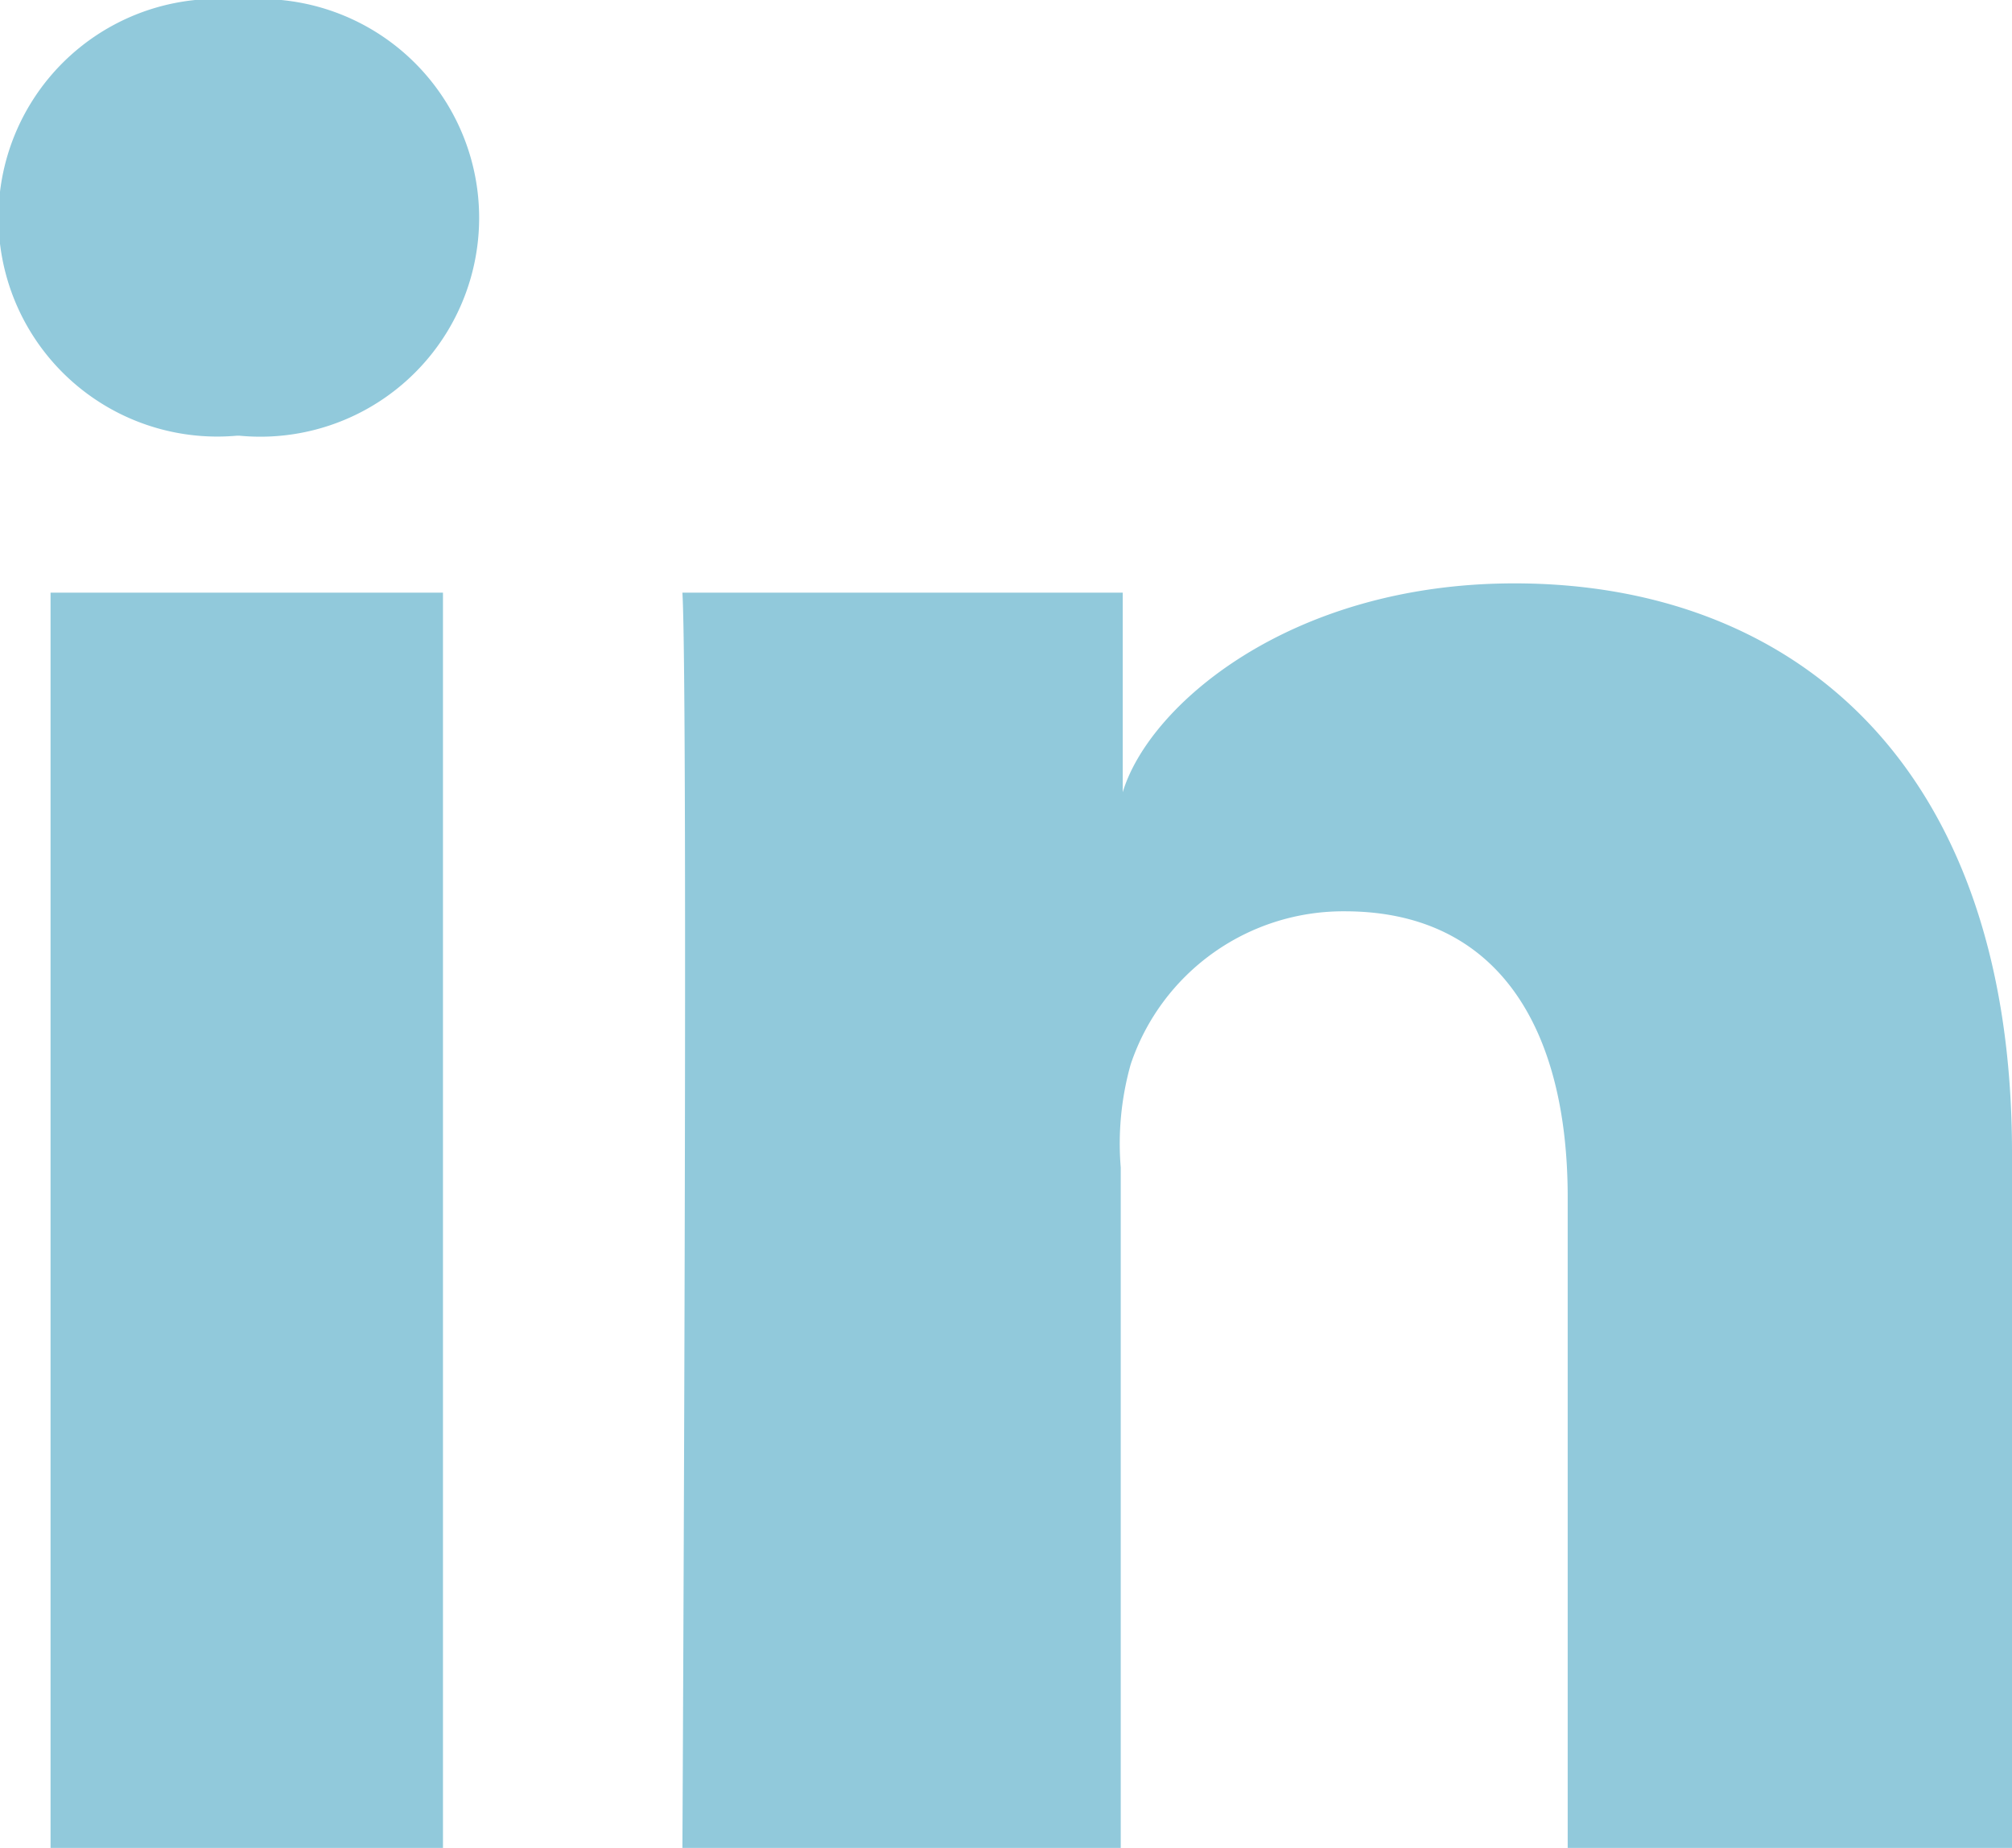 <svg viewBox="0 0 30.25 27.78" xmlns="http://www.w3.org/2000/svg"><path d="m6.66 27.78h-5.9v-18.87h5.9zm-3.1-21.23a3.29 3.29 0 1 1 .04-6.55 3.29 3.29 0 1 1 0 6.55zm26.69 21.23h-6.68v-9.78c0-2.55-1.05-4.3-3.35-4.3a3.37 3.37 0 0 0 -3.22 2.3 4.39 4.39 0 0 0 -.15 1.55v10.23h-6.59s.09-17.3 0-18.87h6.62v3c.39-1.3 2.51-3.14 5.89-3.14 4.19 0 7.48 2.71 7.48 8.56z" fill="#91c9db"/></svg>
